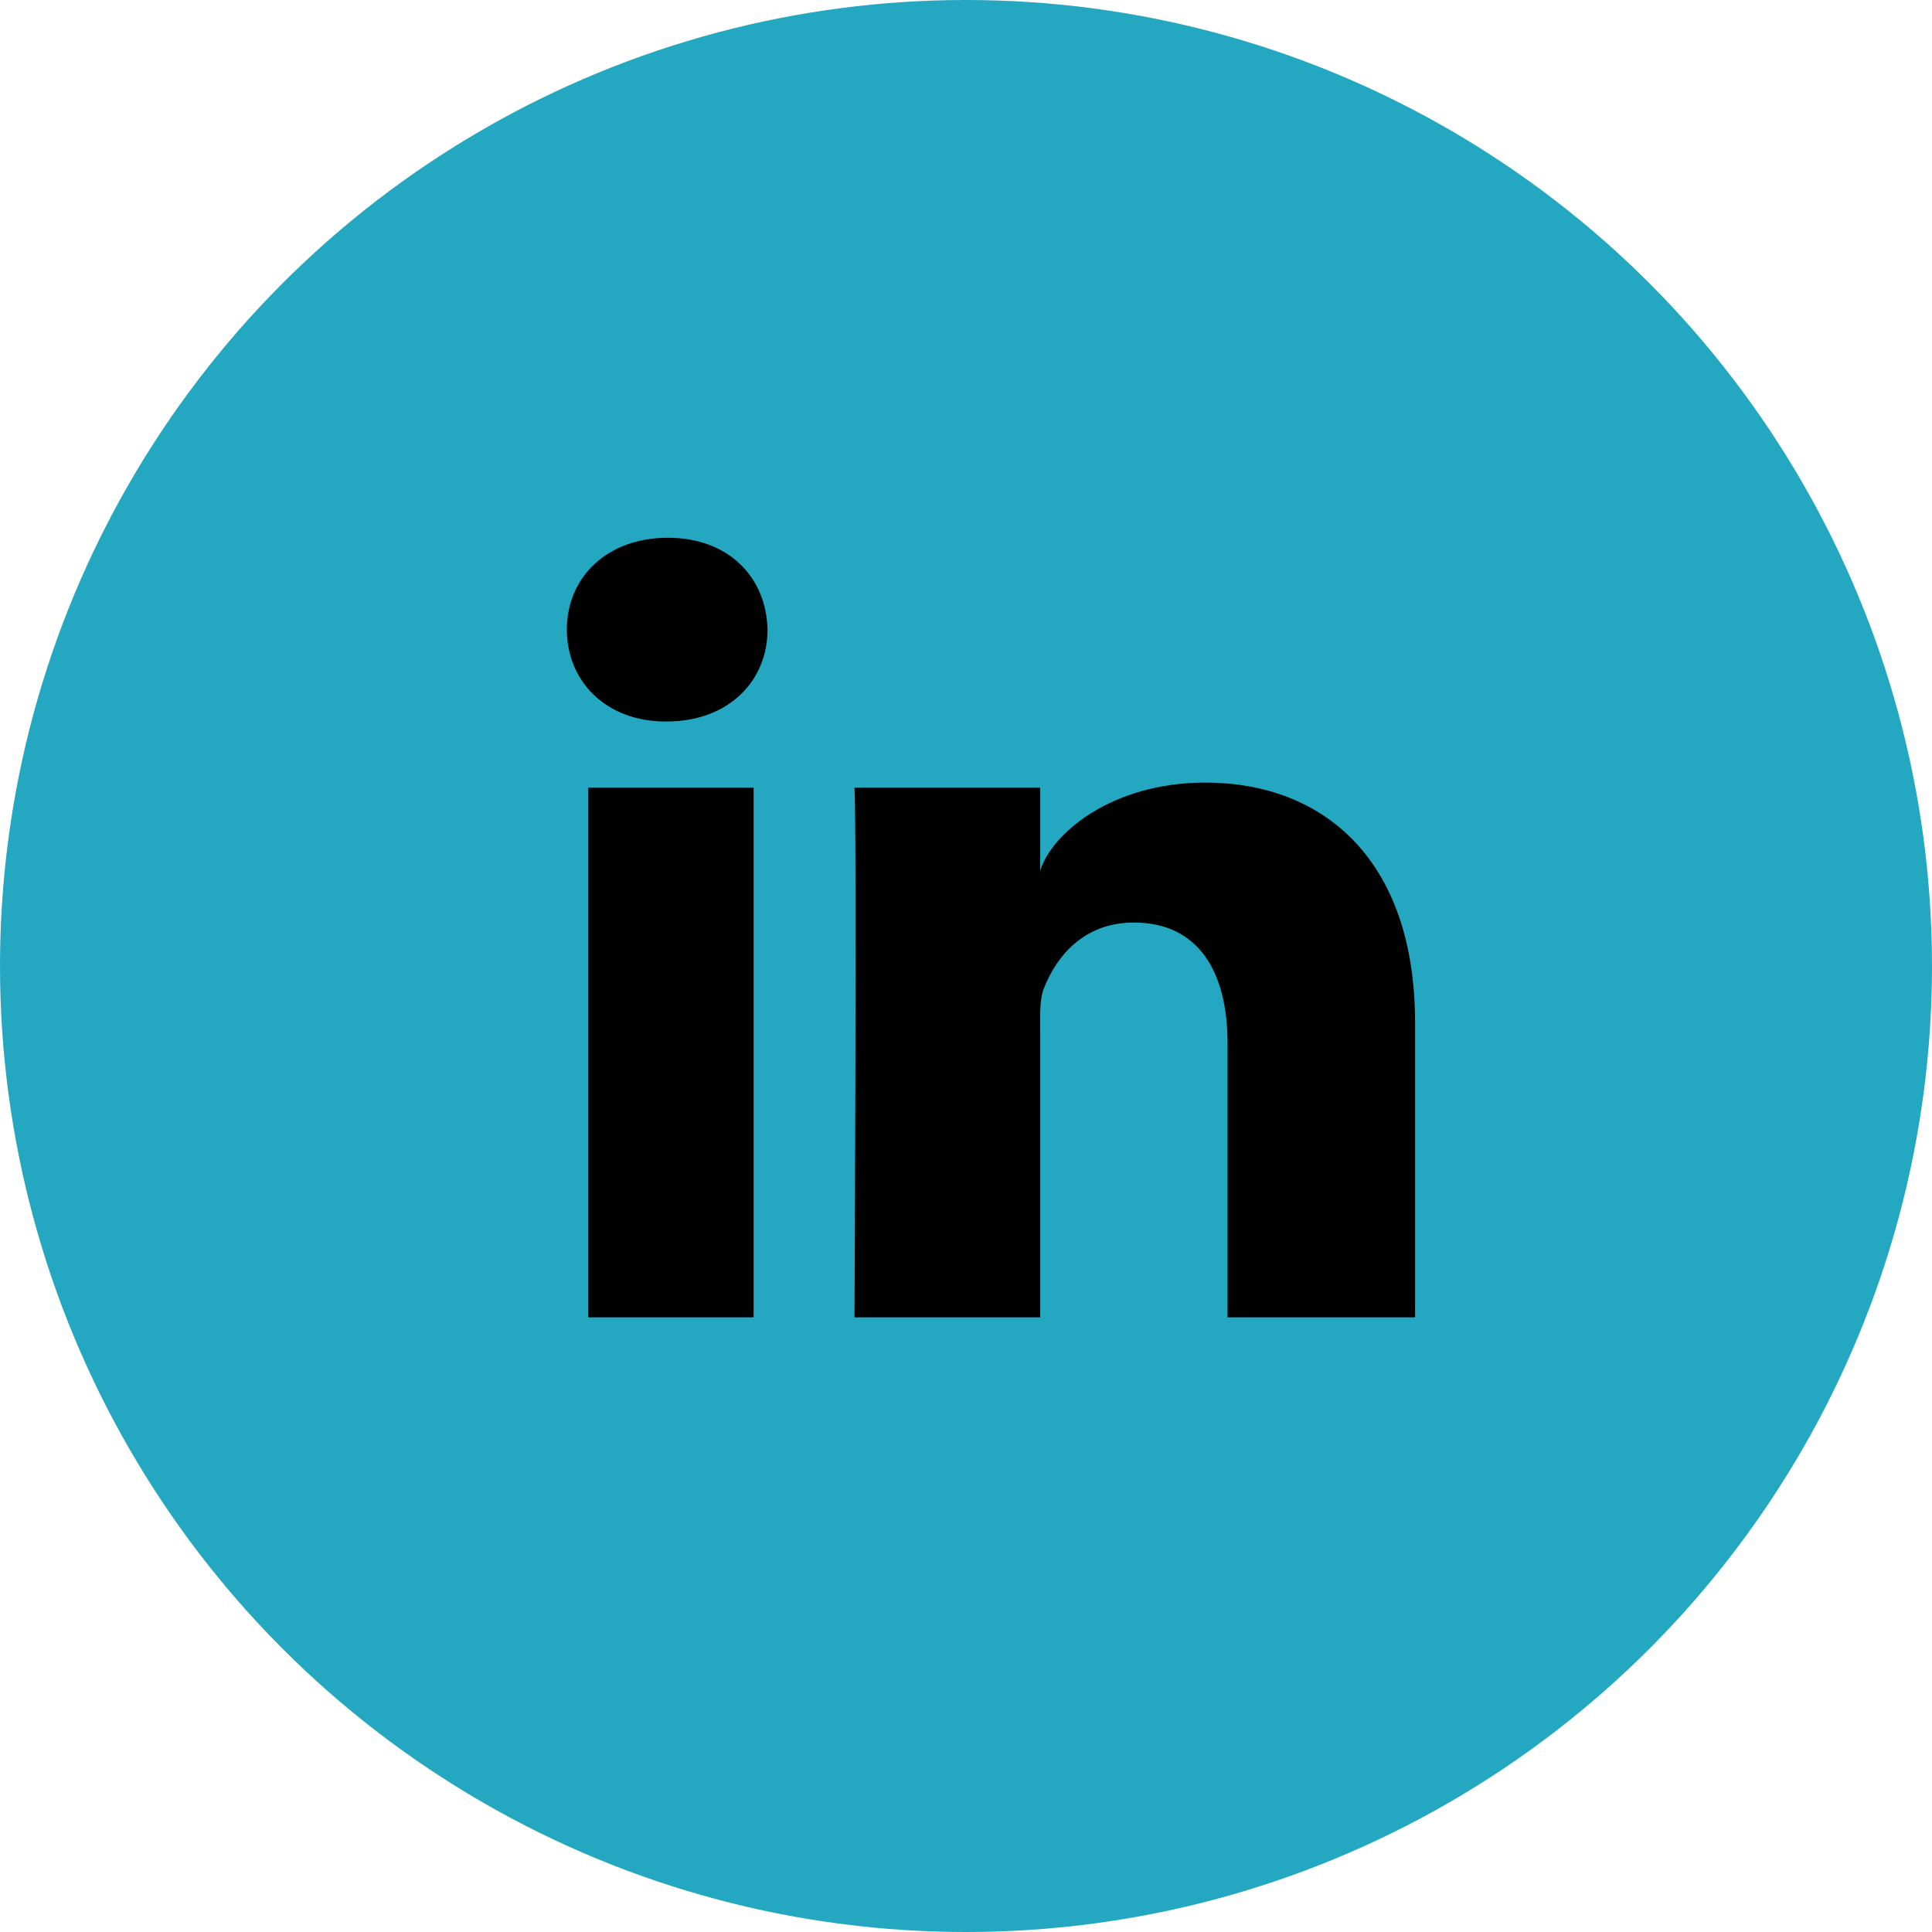 <?xml version="1.0" encoding="UTF-8"?>
<svg width="32px" height="32px" viewBox="0 0 32 32" version="1.1" xmlns="http://www.w3.org/2000/svg" xmlns:xlink="http://www.w3.org/1999/xlink">
    <!-- Generator: Sketch 54.1 (76490) - https://sketchapp.com -->
    <title>Icons/contact-linkedin</title>
    <desc>Created with Sketch.</desc>
    <g id="layout" stroke="none" stroke-width="1" fill="none" fill-rule="evenodd">
        <g id="Mobile" transform="translate(-42, -624)">
            <g id="3---background-image-Y-1270-v1" transform="translate(42, 133)">
                <g id="footer" transform="translate(0, 407)">
                    <g id="Stacked-Group">
                        <g id="social" transform="translate(0, 84)">
                            <g id="Icons/contact-linkedin">
                                <circle id="Oval" fill="#24A7C0" cx="16" cy="16" r="16"></circle>
                                <path d="M23.438,21.819 L20.332,21.819 L20.332,17.276 C20.332,16.09 19.847,15.28 18.779,15.28 C17.962,15.28 17.508,15.826 17.296,16.355 C17.216,16.542 17.229,16.808 17.229,17.069 L17.229,21.819 L14.153,21.819 C14.153,21.819 14.194,13.778 14.153,13.047 L17.229,13.047 L17.229,14.422 C17.411,13.821 18.394,12.962 19.962,12.962 C21.908,12.962 23.438,14.224 23.438,16.94 L23.438,21.819 L23.438,21.819 Z M11.042,11.95 L11.022,11.95 C10.032,11.95 9.389,11.278 9.389,10.428 C9.389,9.564 10.05,8.907 11.062,8.907 C12.071,8.907 12.692,9.562 12.713,10.427 C12.713,11.276 12.071,11.95 11.042,11.95 L11.042,11.95 Z M9.742,13.047 L12.482,13.047 L12.482,21.819 L9.742,21.819 L9.742,13.047 Z" id="Fill-38" fill="#000000"></path>
                            </g>
                        </g>
                    </g>
                </g>
            </g>
        </g>
    </g>
</svg>